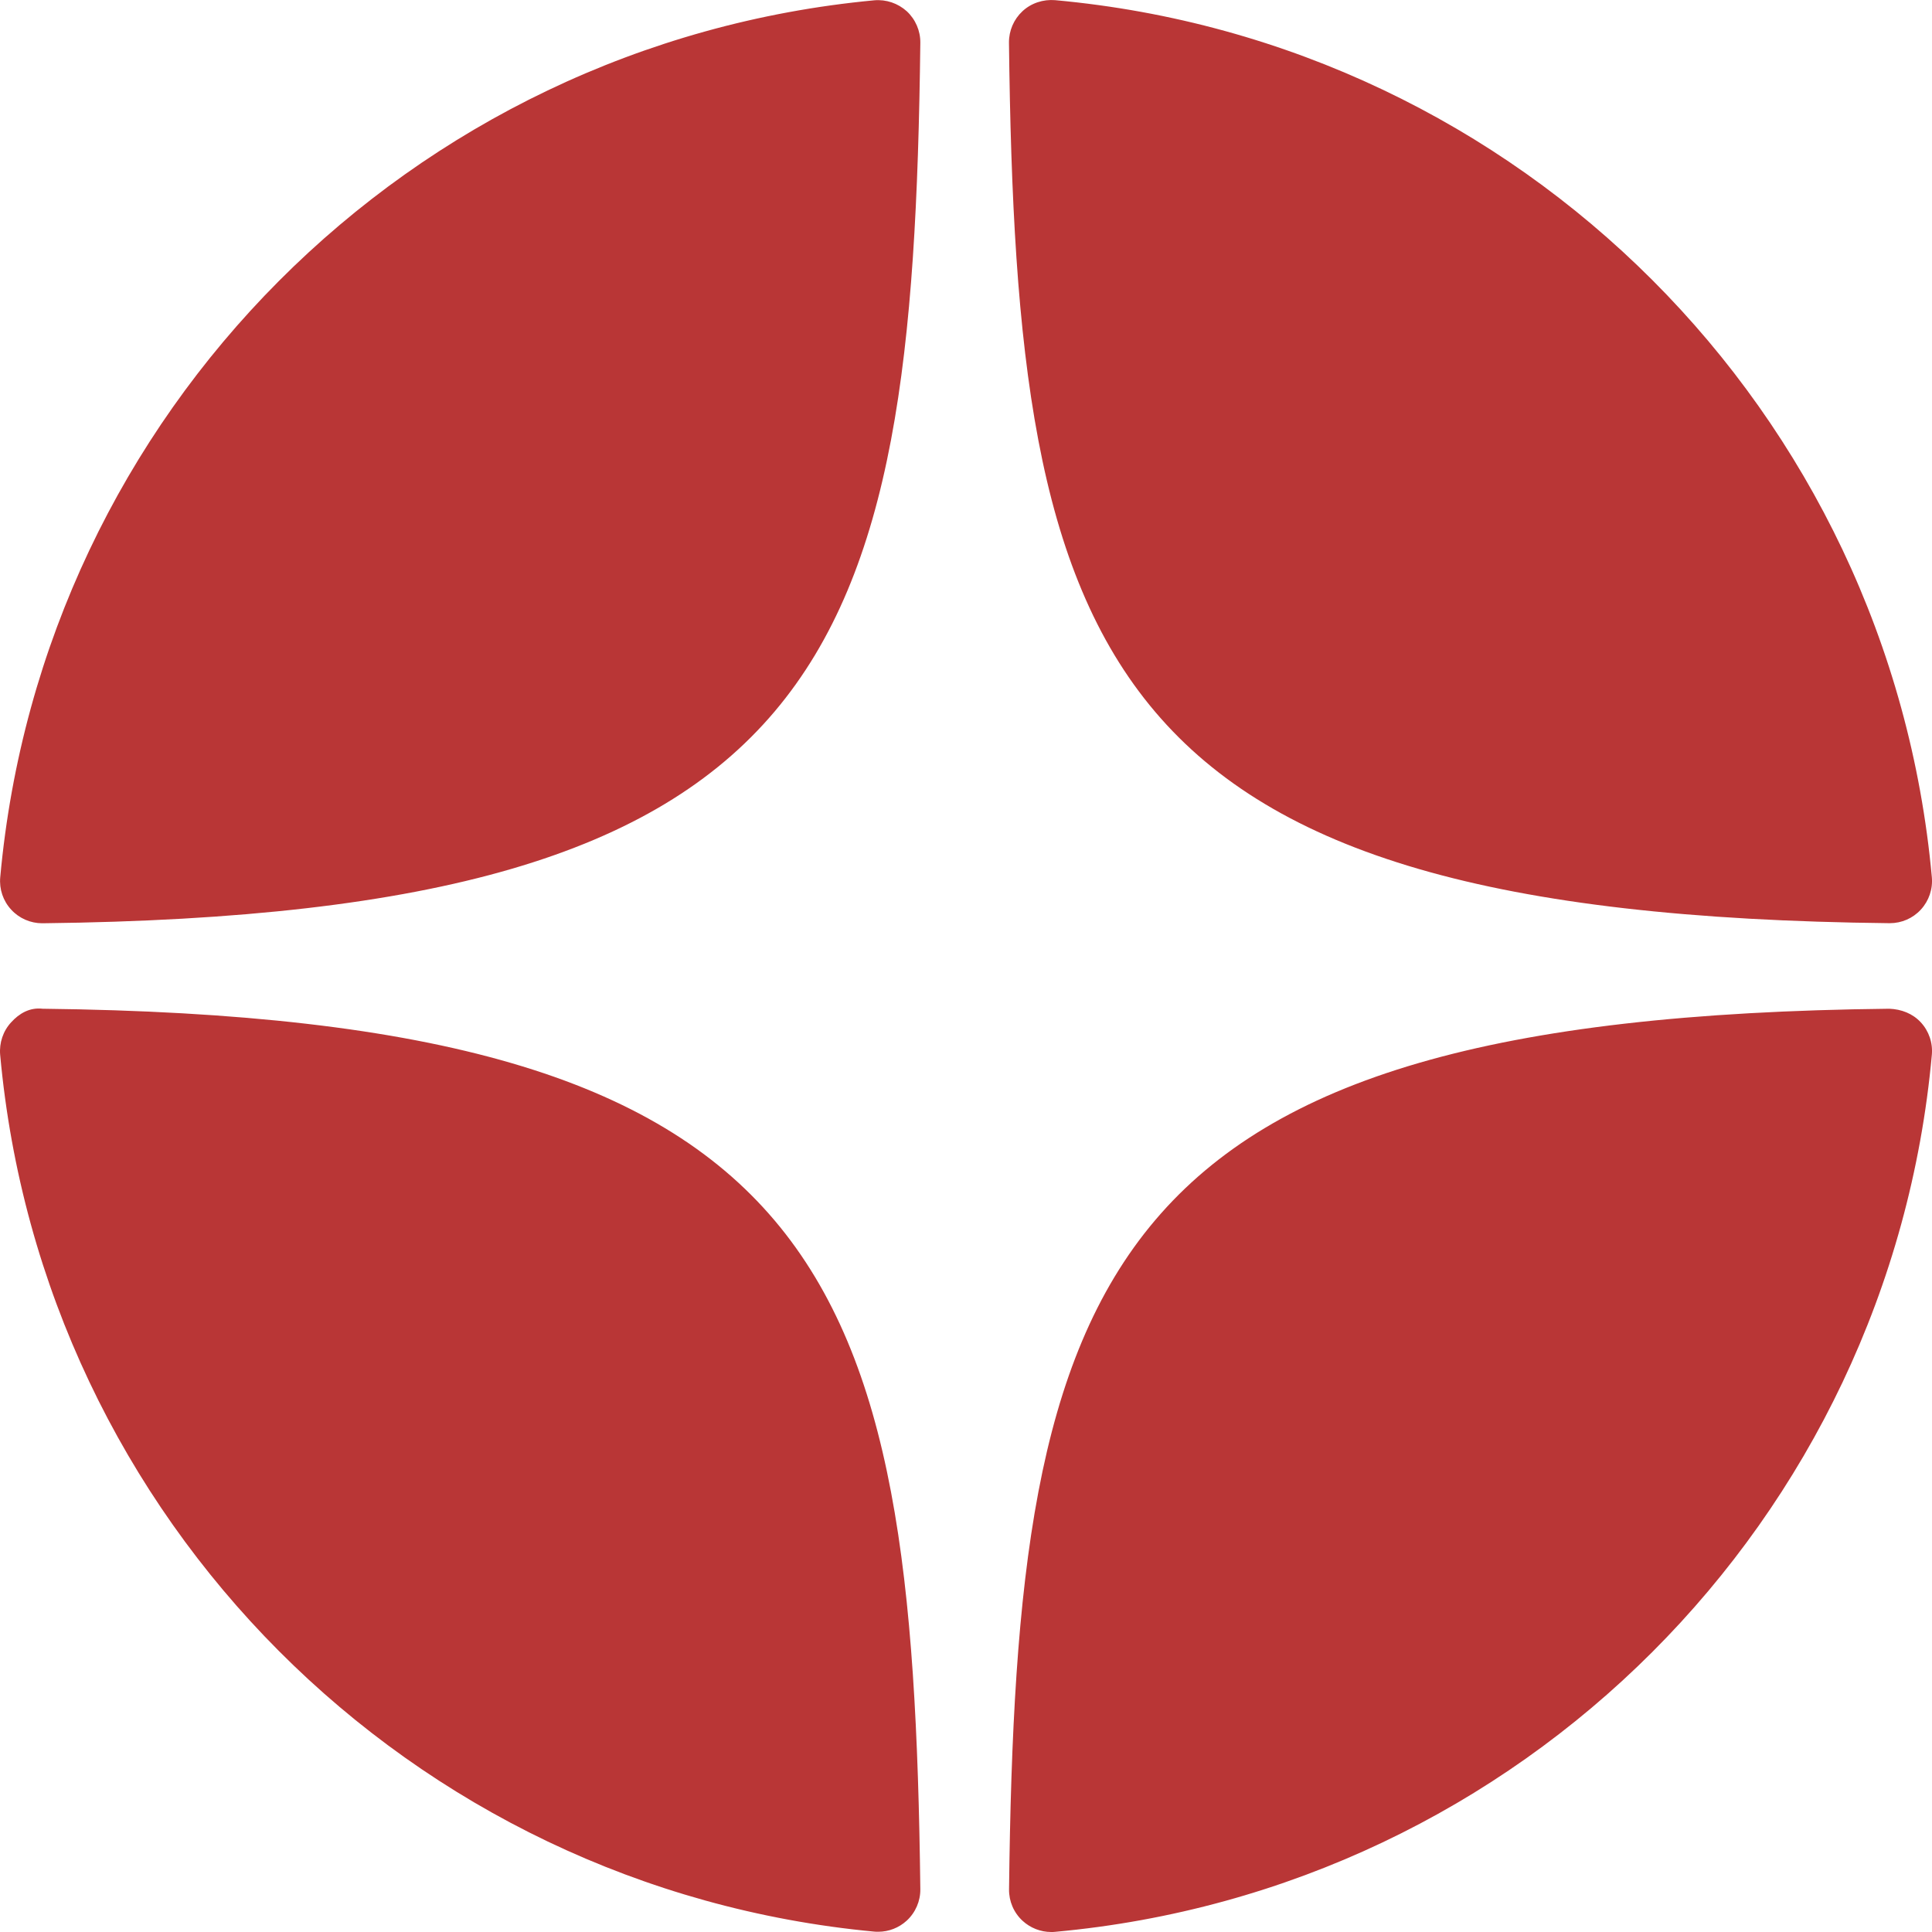 <?xml version="1.0" encoding="UTF-8"?> <svg xmlns="http://www.w3.org/2000/svg" width="25" height="25" viewBox="0 0 25 25" fill="none"> <path d="M24.448 11.946C24.451 11.946 24.452 11.946 24.454 11.946C24.607 11.946 24.752 11.883 24.855 11.771C24.96 11.657 25.012 11.505 24.998 11.351C24.45 5.324 19.679 0.551 13.652 0.002C13.499 -0.01 13.345 0.039 13.231 0.145C13.118 0.25 13.055 0.397 13.056 0.552C13.151 8.562 14.208 11.835 24.448 11.946ZM24.448 13.053C14.208 13.165 13.152 16.438 13.057 24.448C13.055 24.602 13.118 24.75 13.232 24.855C13.333 24.948 13.466 25 13.602 25C13.619 25 13.636 25 13.652 24.998C19.679 24.449 24.451 19.676 24.998 13.649C25.012 13.495 24.96 13.342 24.855 13.229C24.75 13.115 24.603 13.059 24.448 13.053ZM11.312 0.004C5.304 0.569 0.548 5.342 0.003 11.352C-0.011 11.506 0.04 11.658 0.146 11.772C0.249 11.884 0.395 11.947 0.546 11.947C0.548 11.947 0.551 11.947 0.553 11.947C10.76 11.83 11.813 8.558 11.909 0.554C11.911 0.4 11.847 0.251 11.734 0.146C11.619 0.042 11.466 -0.01 11.312 0.004ZM0.552 13.053C0.383 13.034 0.249 13.114 0.145 13.228C0.04 13.341 -0.011 13.494 0.002 13.648C0.547 19.658 5.304 24.43 11.312 24.995C11.329 24.997 11.346 24.997 11.363 24.997C11.5 24.997 11.632 24.946 11.733 24.853C11.847 24.748 11.911 24.599 11.909 24.445C11.813 16.441 10.76 13.17 0.552 13.053Z" fill="#B93636"></path> </svg> 